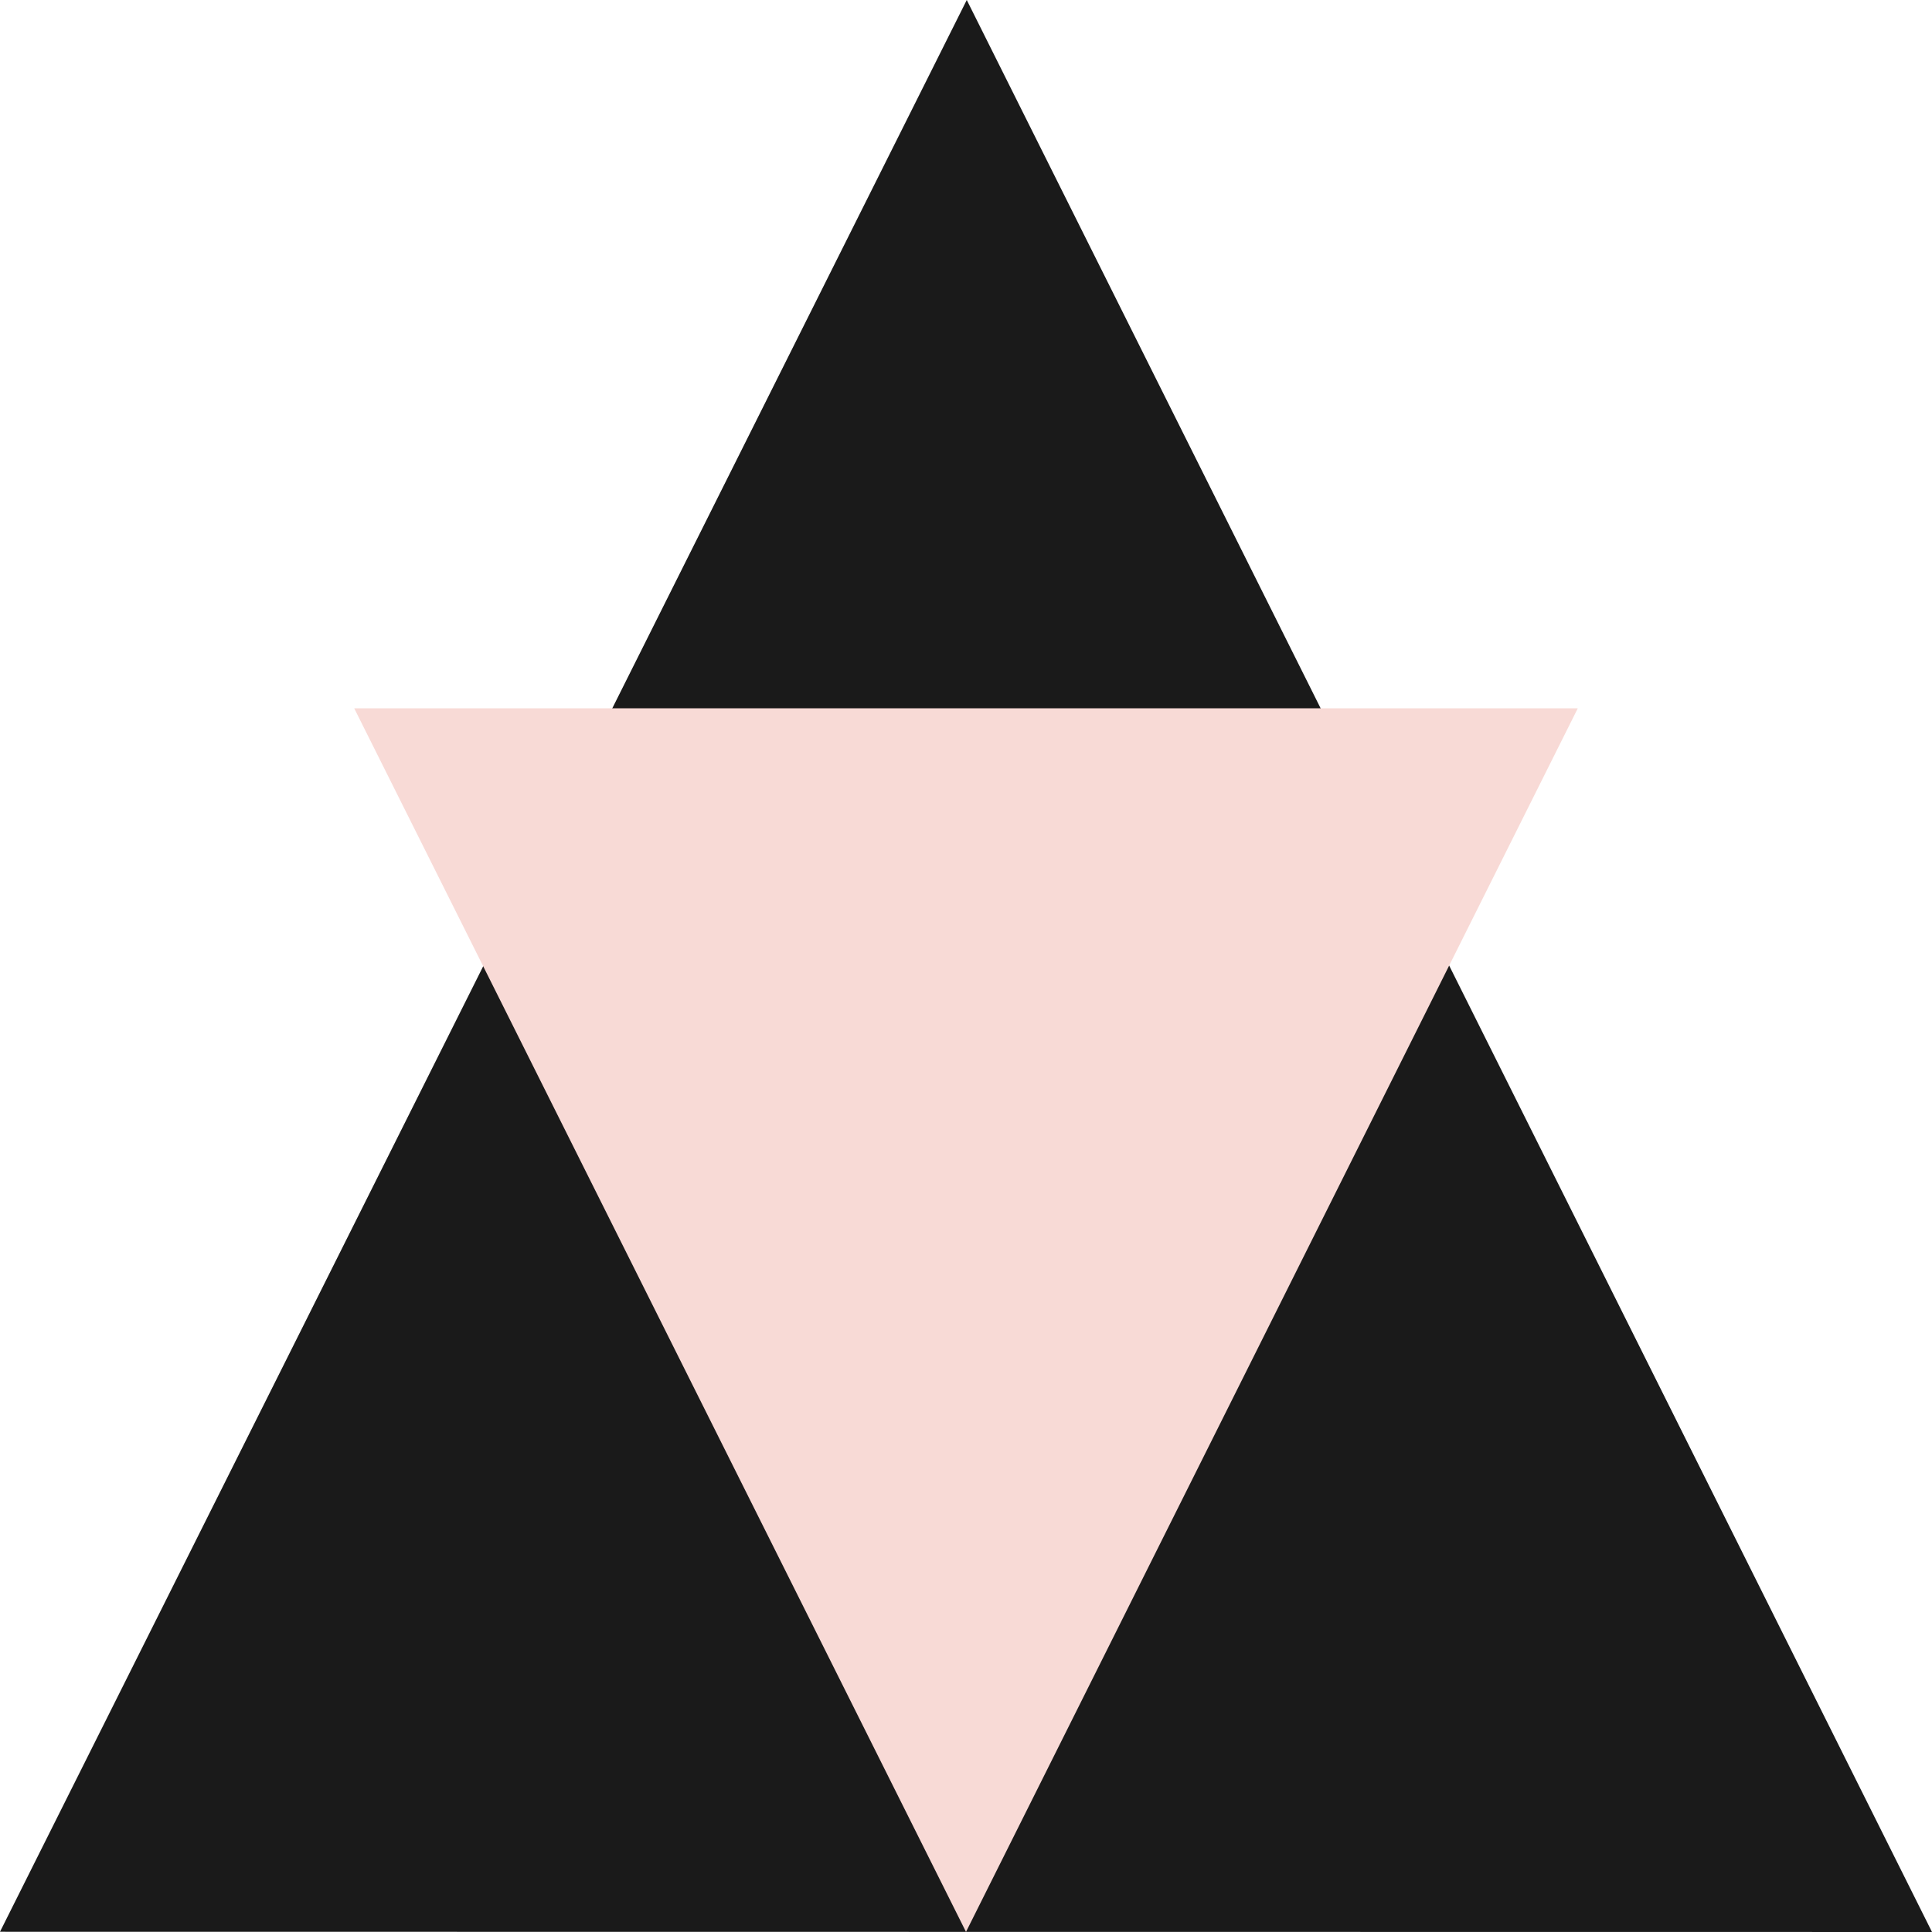 <?xml version="1.0" encoding="UTF-8" standalone="no"?>
<!-- Created with Inkscape (http://www.inkscape.org/) -->

<svg
   width="150mm"
   height="150mm"
   viewBox="0 0 150 150"
   version="1.1"
   id="svg1"
   xml:space="preserve"
   xmlns="http://www.w3.org/2000/svg"
   xmlns:svg="http://www.w3.org/2000/svg"><defs
     id="defs1" /><g
     id="layer1"
     transform="translate(-31.47,-80.453)"><path
       style="fill:#1a1a1a;fill-opacity:1;stroke-width:0;stroke-dasharray:none"
       d="M 106.529,80.453 31.47,230.435 181.47,230.452 Z"
       id="path2" /><path
       style="fill:#f8dad6;fill-opacity:1;stroke:none;stroke-width:0;stroke-dasharray:none"
       d="m 153.97,135.444 h -95 l 47.5,95 z"
       id="path3" /></g></svg>
